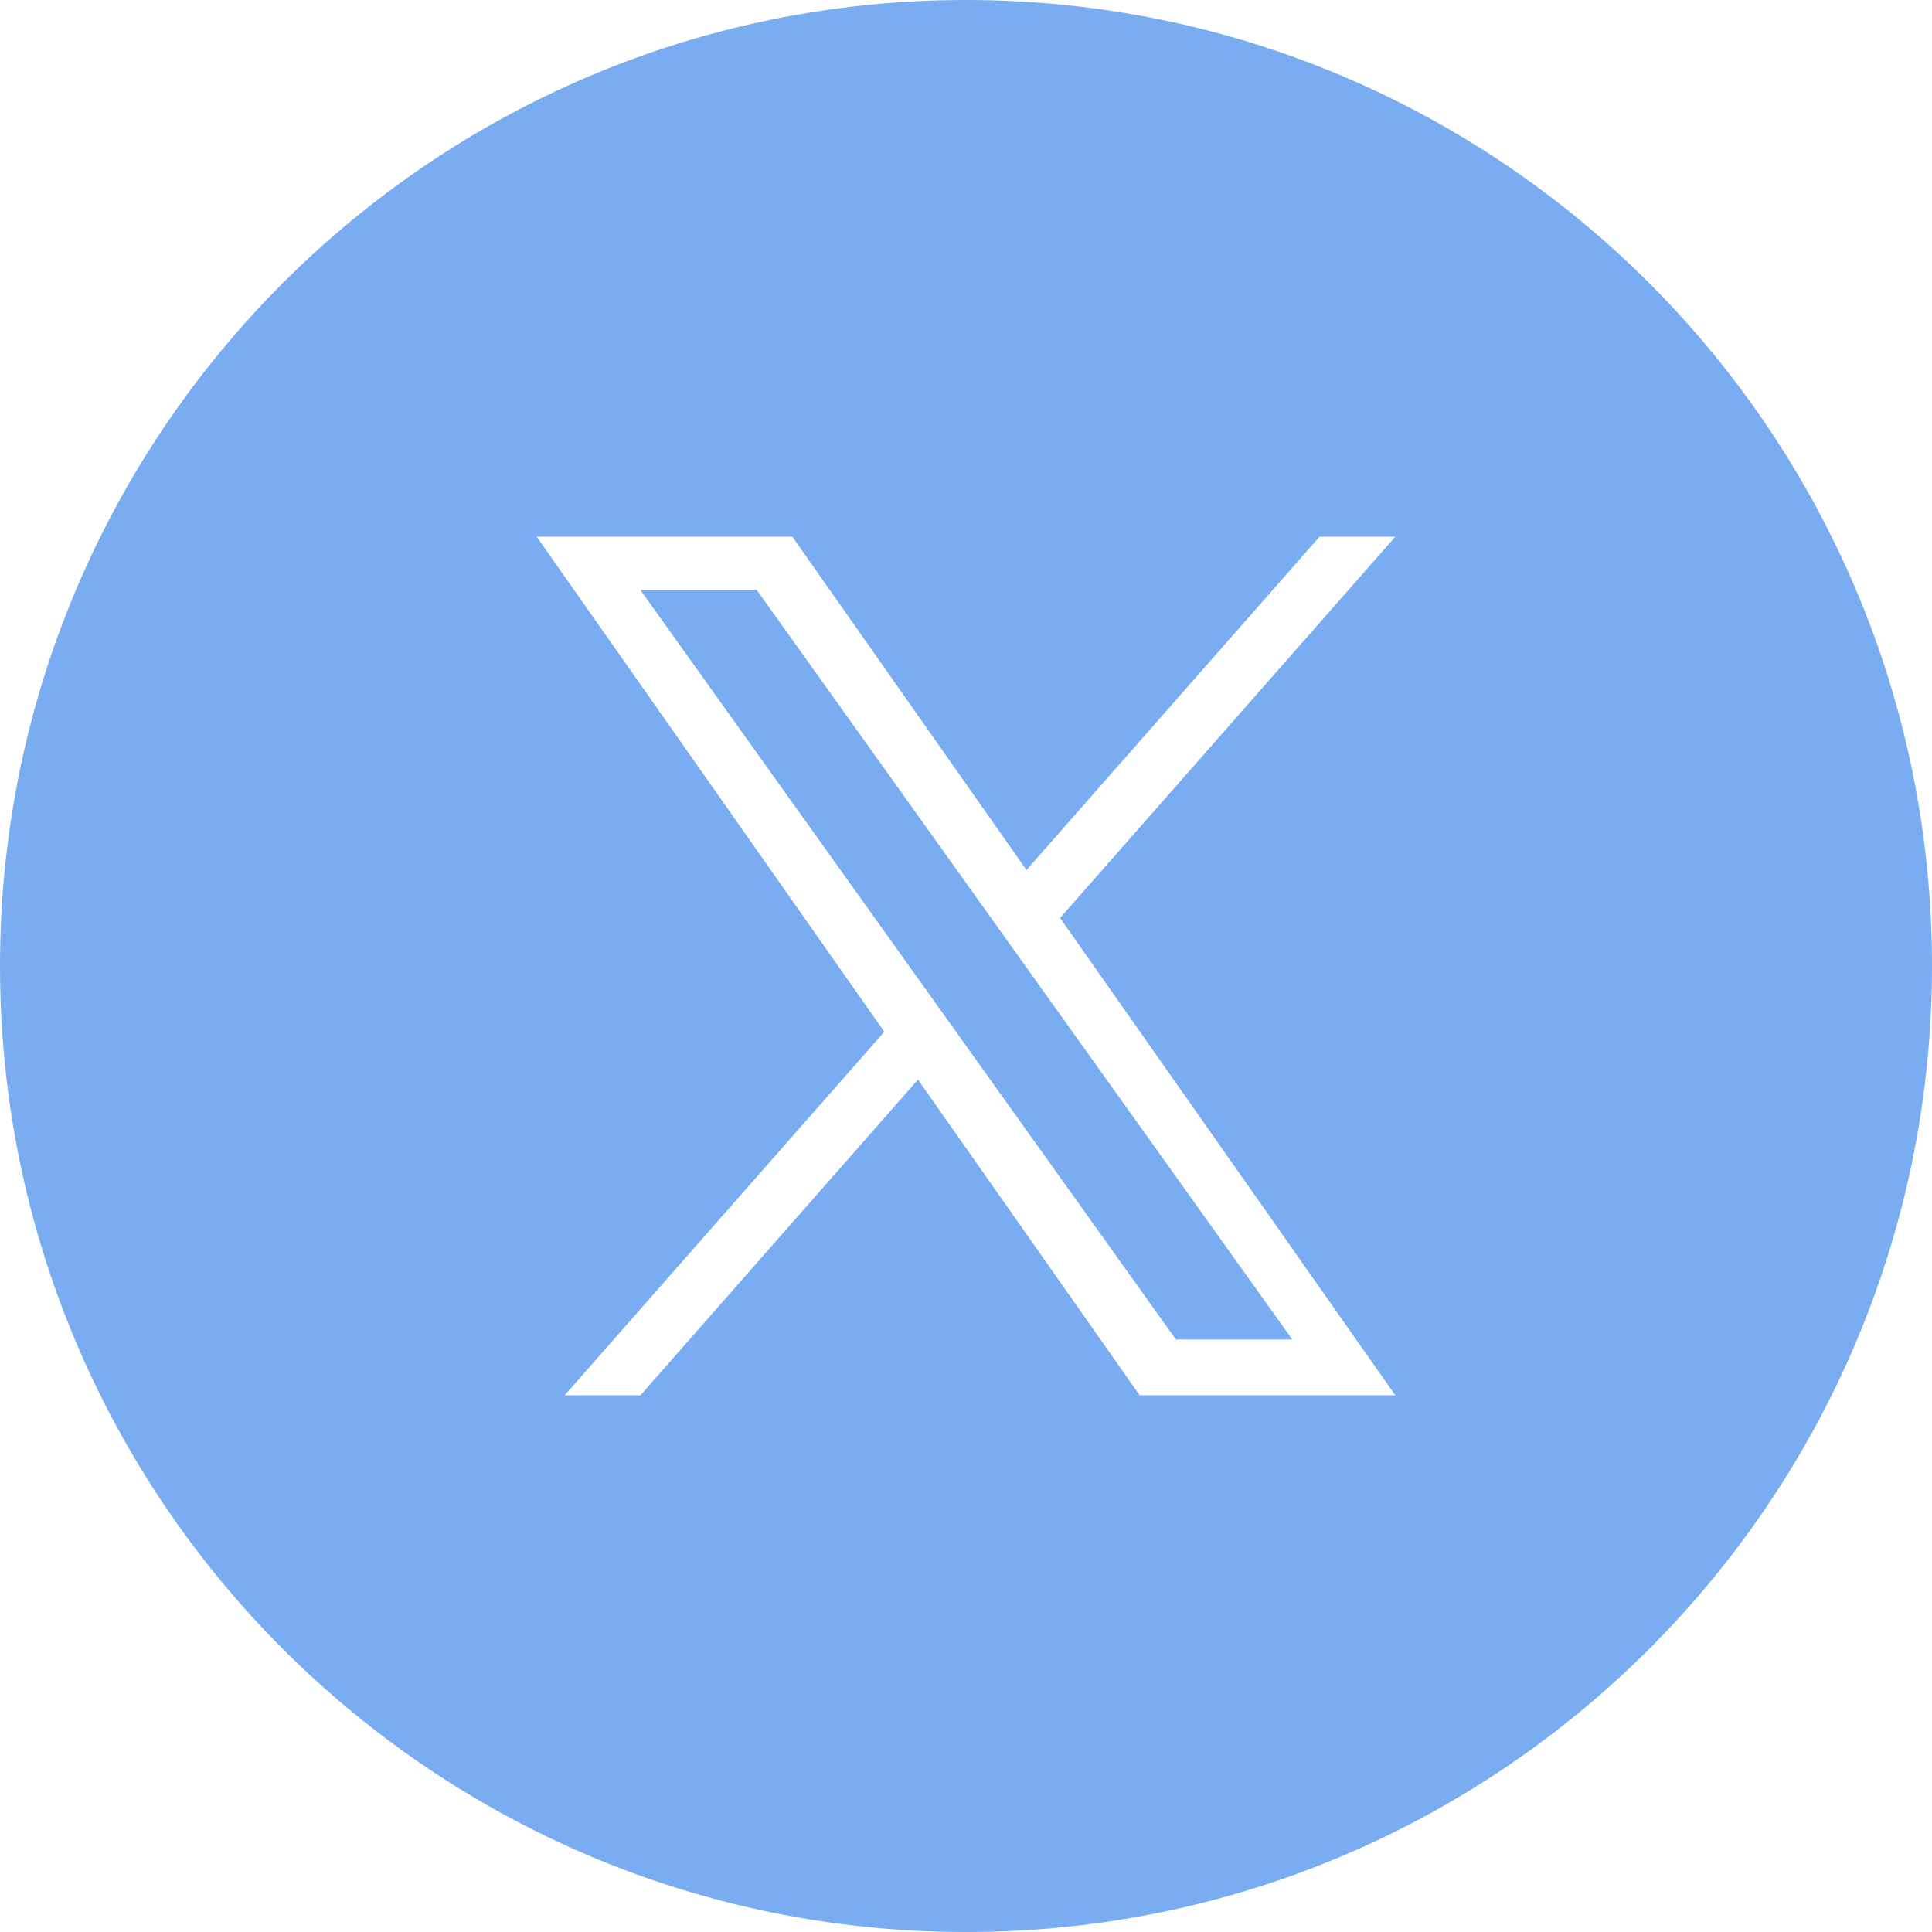 <svg width="36" height="36" viewBox="0 0 36 36" fill="none" xmlns="http://www.w3.org/2000/svg">
<path fill-rule="evenodd" clip-rule="evenodd" d="M18 36C27.941 36 36 27.941 36 18C36 8.059 27.941 0 18 0C8.059 0 0 8.059 0 18C0 27.941 8.059 36 18 36ZM10.521 26L16.478 19.225H16.478L10 10H14.764L19.127 16.212L24.588 10H26L19.753 17.105L26 26H21.236L17.105 20.117L11.933 26H10.521ZM19.044 17.912L18.411 17.026V17.026L14.1 10.992H11.932L17.215 18.386L17.848 19.272L21.912 24.96H24.08L19.044 17.912Z" fill="#7AACF1"/>
</svg>
